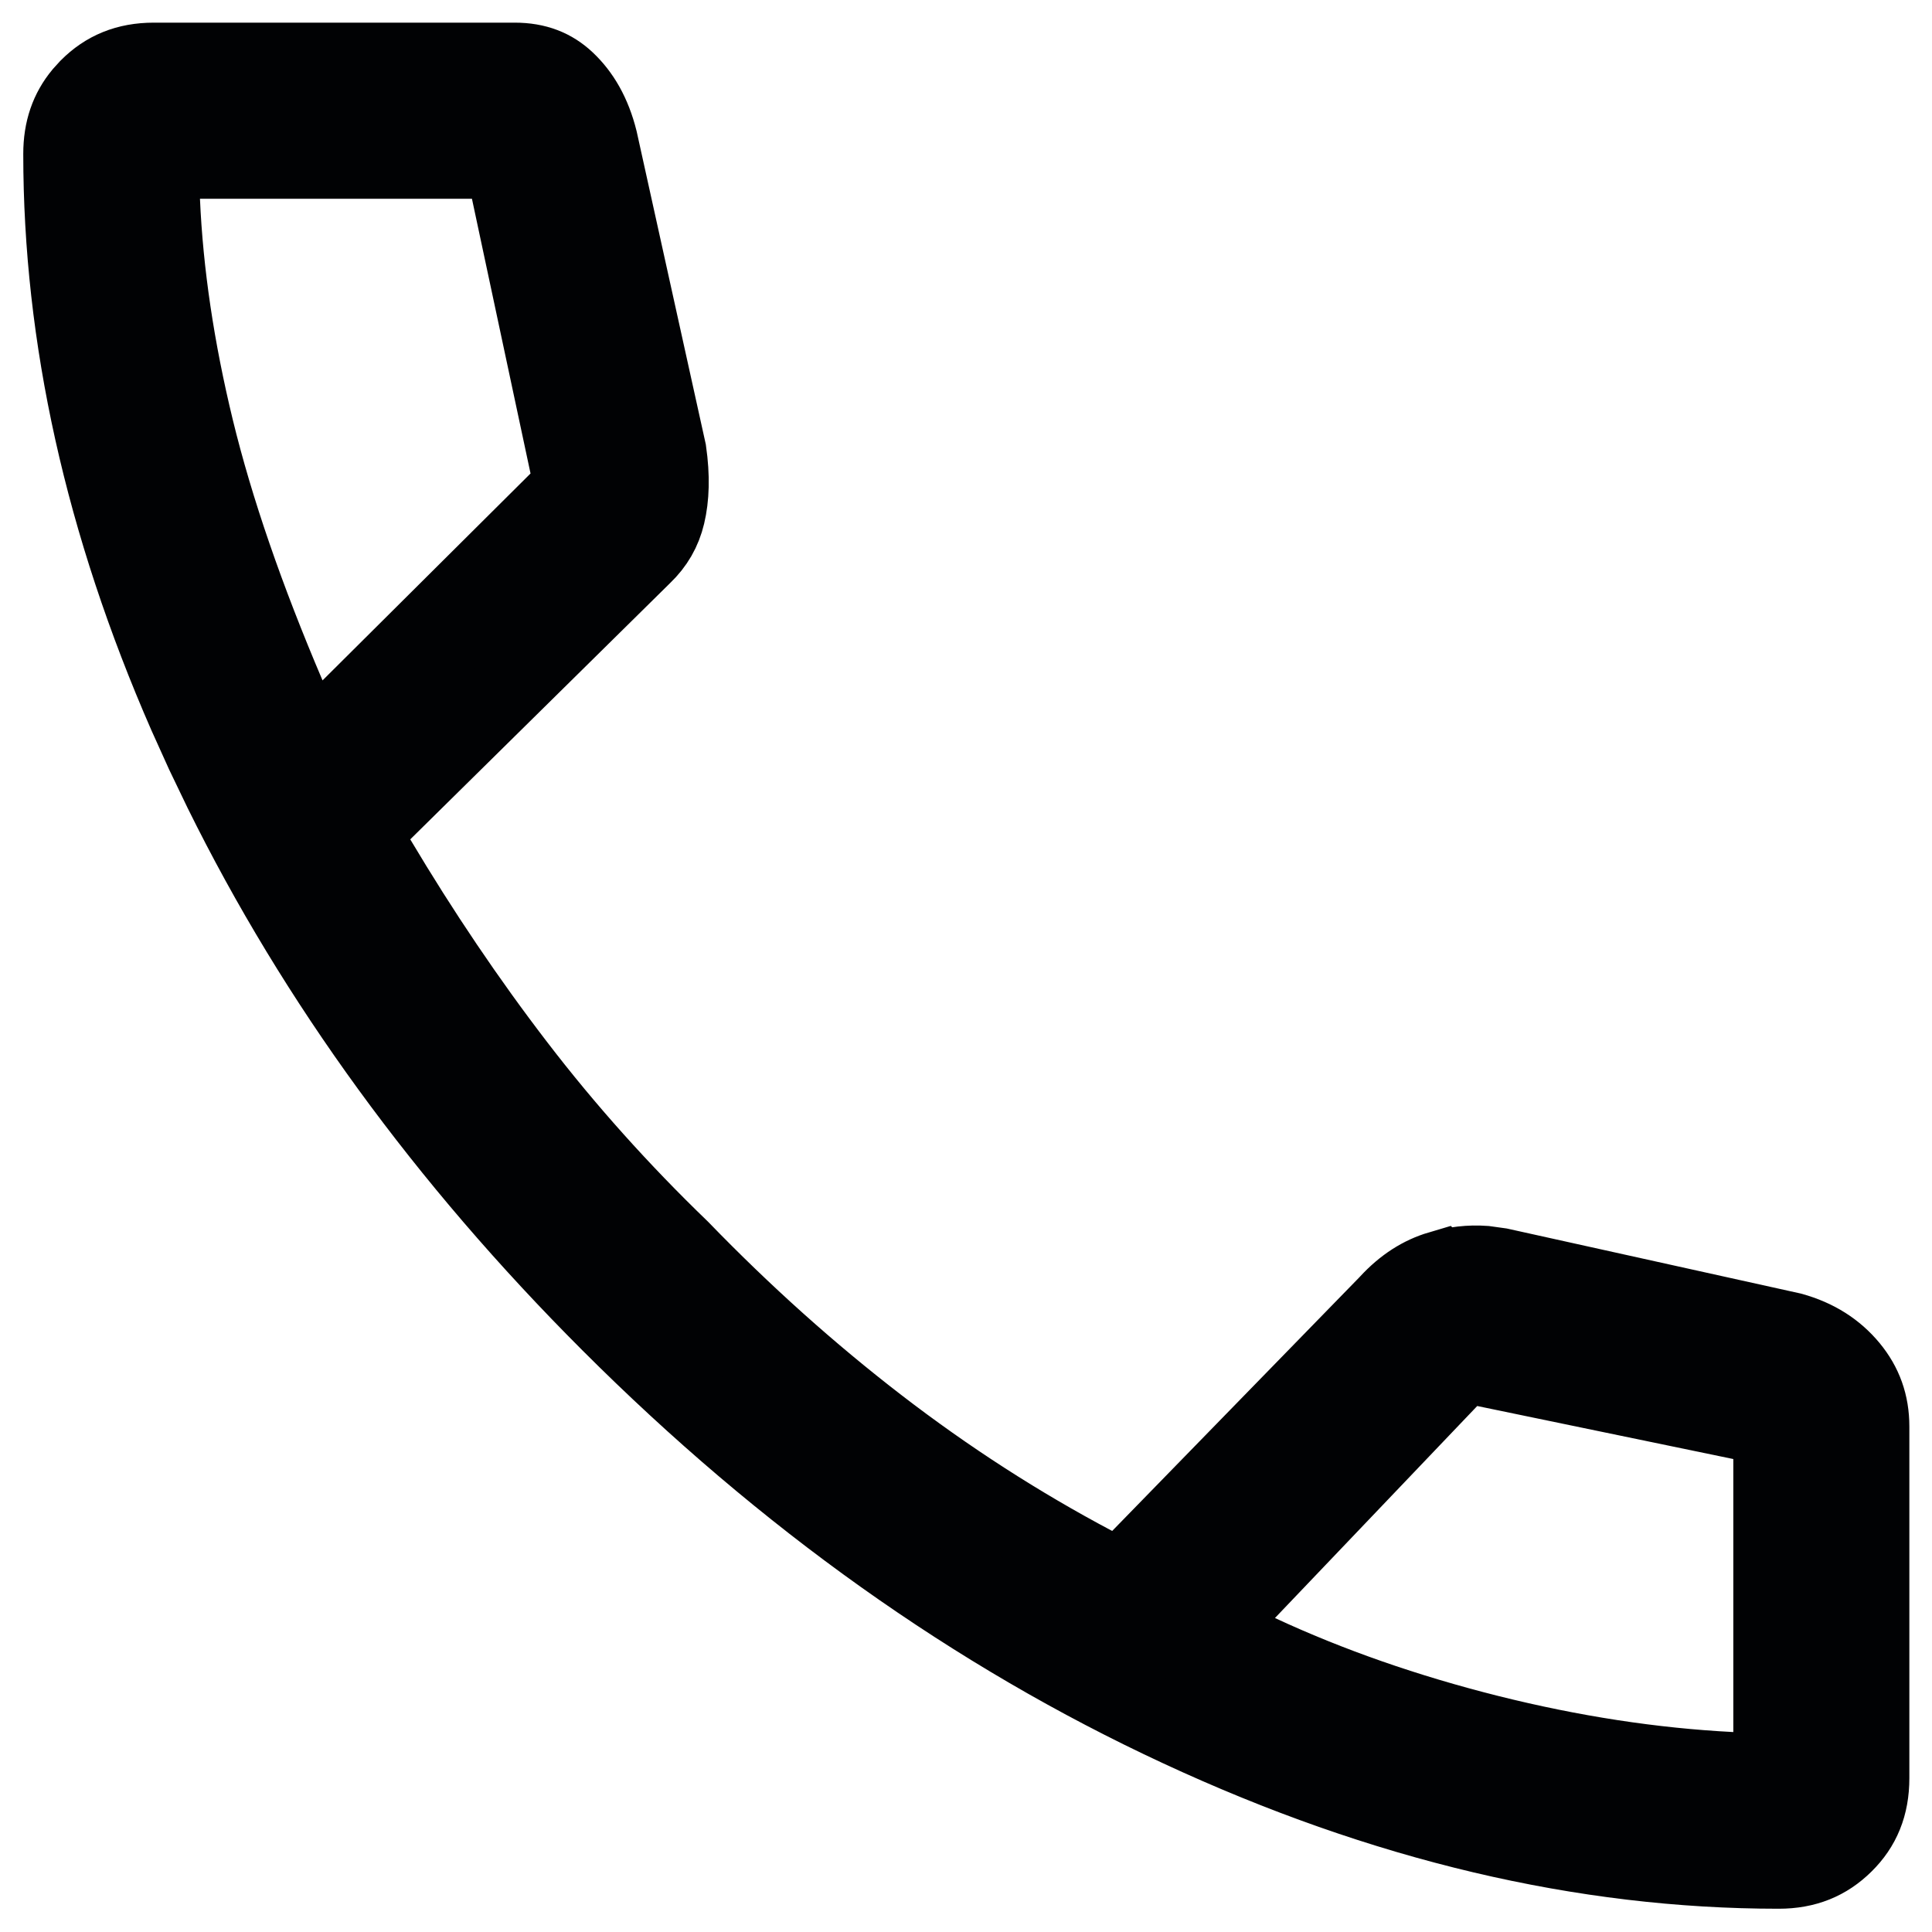 <svg xmlns="http://www.w3.org/2000/svg" width="25" height="25" viewBox="0 0 25 25" fill="none"><path d="M1.992 0.793H6.659C6.943 0.793 7.154 0.879 7.327 1.042C7.52 1.224 7.666 1.472 7.751 1.812L8.641 5.841C8.688 6.169 8.678 6.439 8.625 6.661C8.576 6.867 8.477 7.039 8.321 7.188L8.315 7.194L4.958 10.505L4.679 10.78L4.879 11.117C5.445 12.068 6.046 12.958 6.682 13.787C7.32 14.62 8.03 15.412 8.809 16.163C9.622 17.003 10.472 17.765 11.359 18.448C12.252 19.136 13.185 19.737 14.157 20.252L14.488 20.428L14.75 20.159L17.956 16.869L17.966 16.858C18.17 16.637 18.39 16.498 18.63 16.427L18.631 16.428C18.825 16.37 19.018 16.348 19.213 16.362L19.408 16.389L23.182 17.224C23.507 17.314 23.751 17.474 23.936 17.697C24.117 17.916 24.207 18.163 24.207 18.46V23.008C24.207 23.366 24.092 23.639 23.867 23.861C23.639 24.087 23.366 24.199 23.016 24.199C20.488 24.199 17.904 23.592 15.26 22.363C12.616 21.135 10.159 19.389 7.889 17.119C5.761 14.991 4.092 12.697 2.878 10.238L2.641 9.745L2.417 9.249C1.335 6.775 0.801 4.357 0.801 1.992C0.801 1.679 0.889 1.43 1.062 1.221L1.141 1.134C1.366 0.908 1.638 0.793 1.992 0.793ZM2.088 2.594C2.129 3.532 2.276 4.518 2.527 5.552C2.78 6.591 3.177 7.742 3.714 9.001L4.003 9.68L4.526 9.159L7.218 6.481L7.411 6.289L7.354 6.022L6.596 2.468L6.512 2.072H2.065L2.088 2.594ZM22.929 18.472L22.529 18.39L19.216 17.704L18.944 17.648L18.753 17.849L16.136 20.592L15.654 21.096L16.286 21.39C17.202 21.816 18.196 22.162 19.267 22.431C20.338 22.699 21.384 22.86 22.403 22.912L22.929 22.939V18.472Z" fill="#010204" stroke="#010204"></path></svg>
